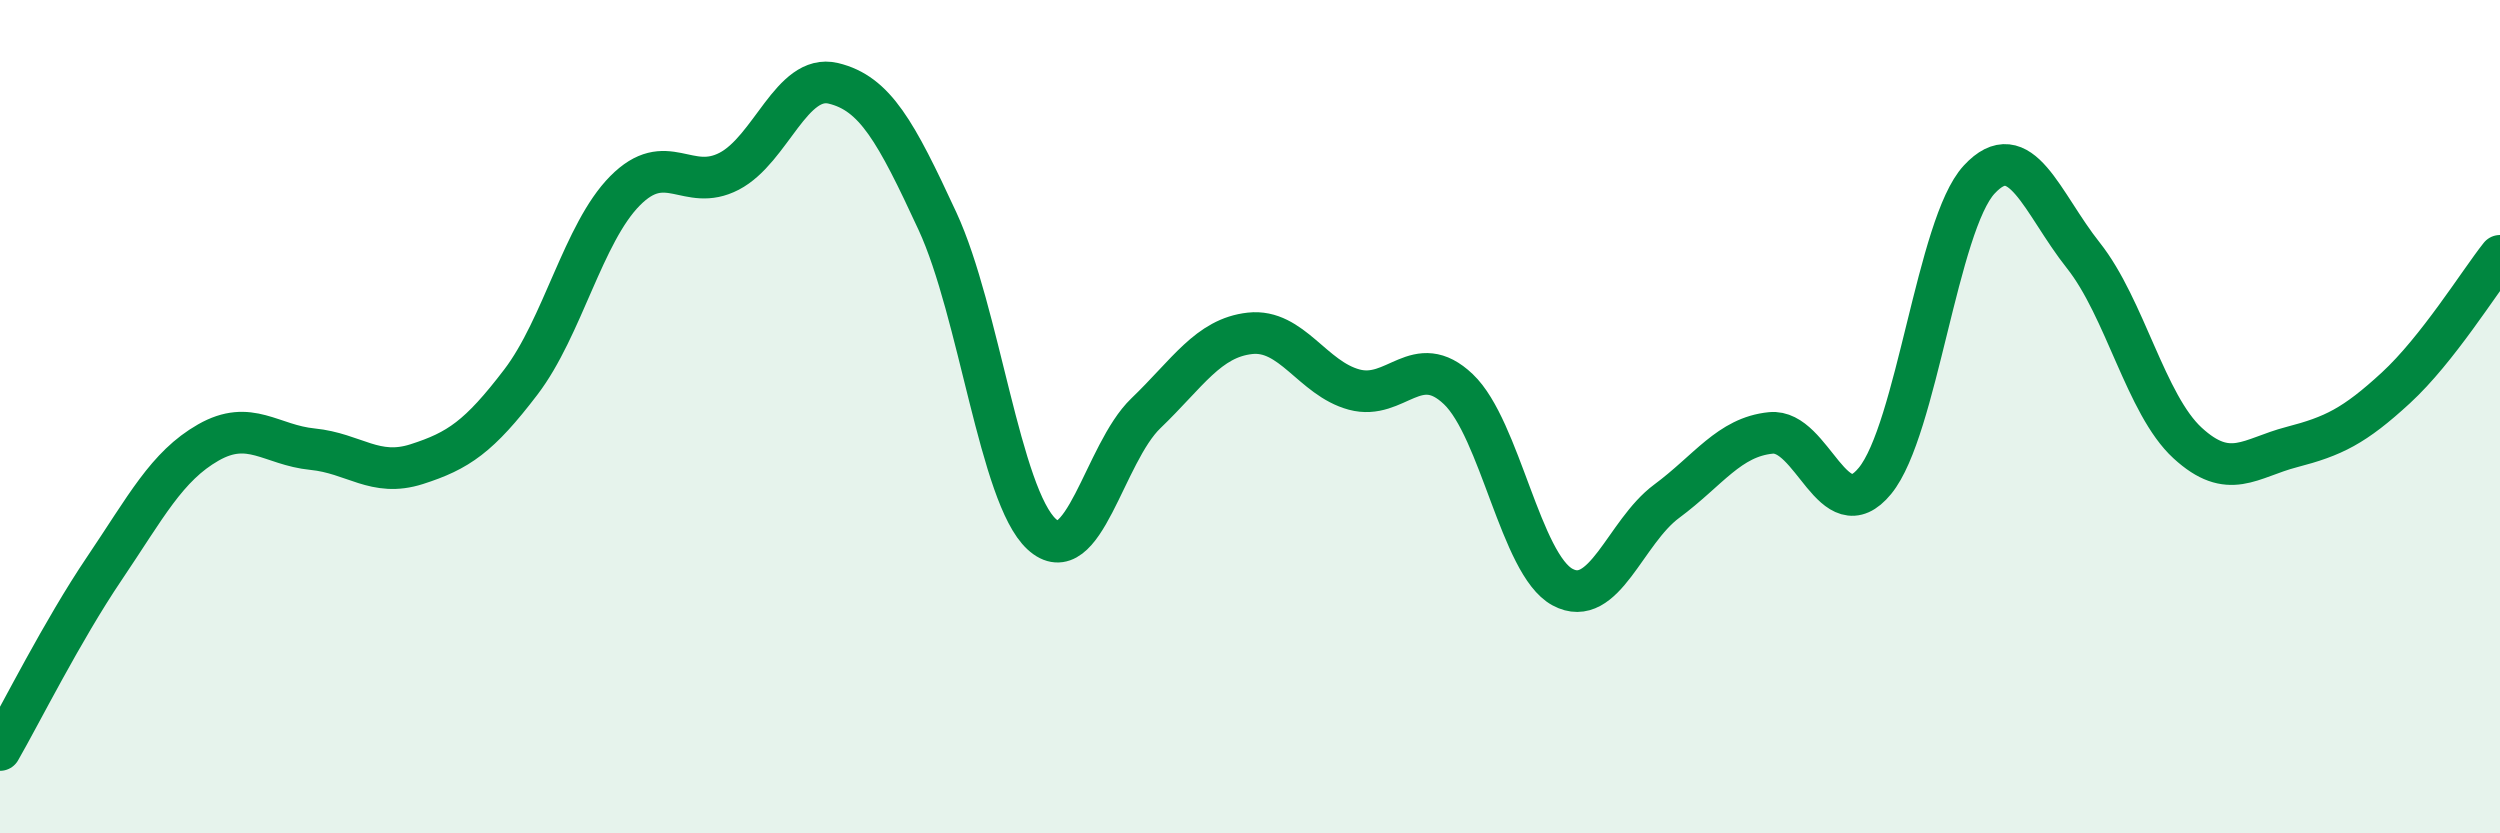 
    <svg width="60" height="20" viewBox="0 0 60 20" xmlns="http://www.w3.org/2000/svg">
      <path
        d="M 0,18 C 0.5,17.13 1.5,15.13 2.5,13.65 C 3.5,12.17 4,11.19 5,10.62 C 6,10.05 6.5,10.68 7.5,10.78 C 8.5,10.88 9,11.46 10,11.14 C 11,10.82 11.5,10.48 12.5,9.17 C 13.5,7.86 14,5.59 15,4.58 C 16,3.57 16.5,4.63 17.5,4.11 C 18.5,3.59 19,1.76 20,2 C 21,2.24 21.5,3.15 22.5,5.31 C 23.5,7.47 24,11.9 25,12.82 C 26,13.74 26.5,10.88 27.5,9.92 C 28.5,8.96 29,8.11 30,8 C 31,7.89 31.5,9.08 32.5,9.35 C 33.5,9.62 34,8.39 35,9.34 C 36,10.29 36.5,13.55 37.5,14.09 C 38.5,14.63 39,12.77 40,12.03 C 41,11.29 41.5,10.49 42.5,10.39 C 43.5,10.29 44,12.76 45,11.54 C 46,10.32 46.5,5.39 47.5,4.31 C 48.5,3.23 49,4.87 50,6.13 C 51,7.39 51.5,9.71 52.5,10.63 C 53.5,11.55 54,10.99 55,10.73 C 56,10.47 56.5,10.23 57.5,9.31 C 58.5,8.39 59.5,6.77 60,6.14L60 20L0 20Z"
        fill="#008740"
        opacity="0.1"
        stroke-linecap="round"
        stroke-linejoin="round"
      />
      <path
        d="M 0,18 C 0.5,17.13 1.5,15.13 2.5,13.65 C 3.5,12.17 4,11.19 5,10.62 C 6,10.05 6.5,10.68 7.5,10.78 C 8.5,10.88 9,11.46 10,11.14 C 11,10.82 11.5,10.48 12.5,9.17 C 13.5,7.86 14,5.59 15,4.58 C 16,3.57 16.5,4.63 17.5,4.11 C 18.5,3.59 19,1.76 20,2 C 21,2.24 21.5,3.15 22.5,5.31 C 23.5,7.47 24,11.9 25,12.82 C 26,13.74 26.5,10.88 27.5,9.92 C 28.5,8.96 29,8.11 30,8 C 31,7.89 31.5,9.08 32.5,9.35 C 33.5,9.62 34,8.39 35,9.34 C 36,10.29 36.5,13.55 37.5,14.09 C 38.5,14.63 39,12.77 40,12.03 C 41,11.29 41.5,10.49 42.5,10.39 C 43.5,10.29 44,12.76 45,11.54 C 46,10.32 46.5,5.39 47.5,4.31 C 48.5,3.23 49,4.87 50,6.13 C 51,7.39 51.5,9.71 52.5,10.63 C 53.5,11.55 54,10.99 55,10.73 C 56,10.47 56.5,10.23 57.5,9.31 C 58.5,8.39 59.5,6.77 60,6.14"
        stroke="#008740"
        stroke-width="1"
        fill="none"
        stroke-linecap="round"
        stroke-linejoin="round"
      />
    </svg>
  